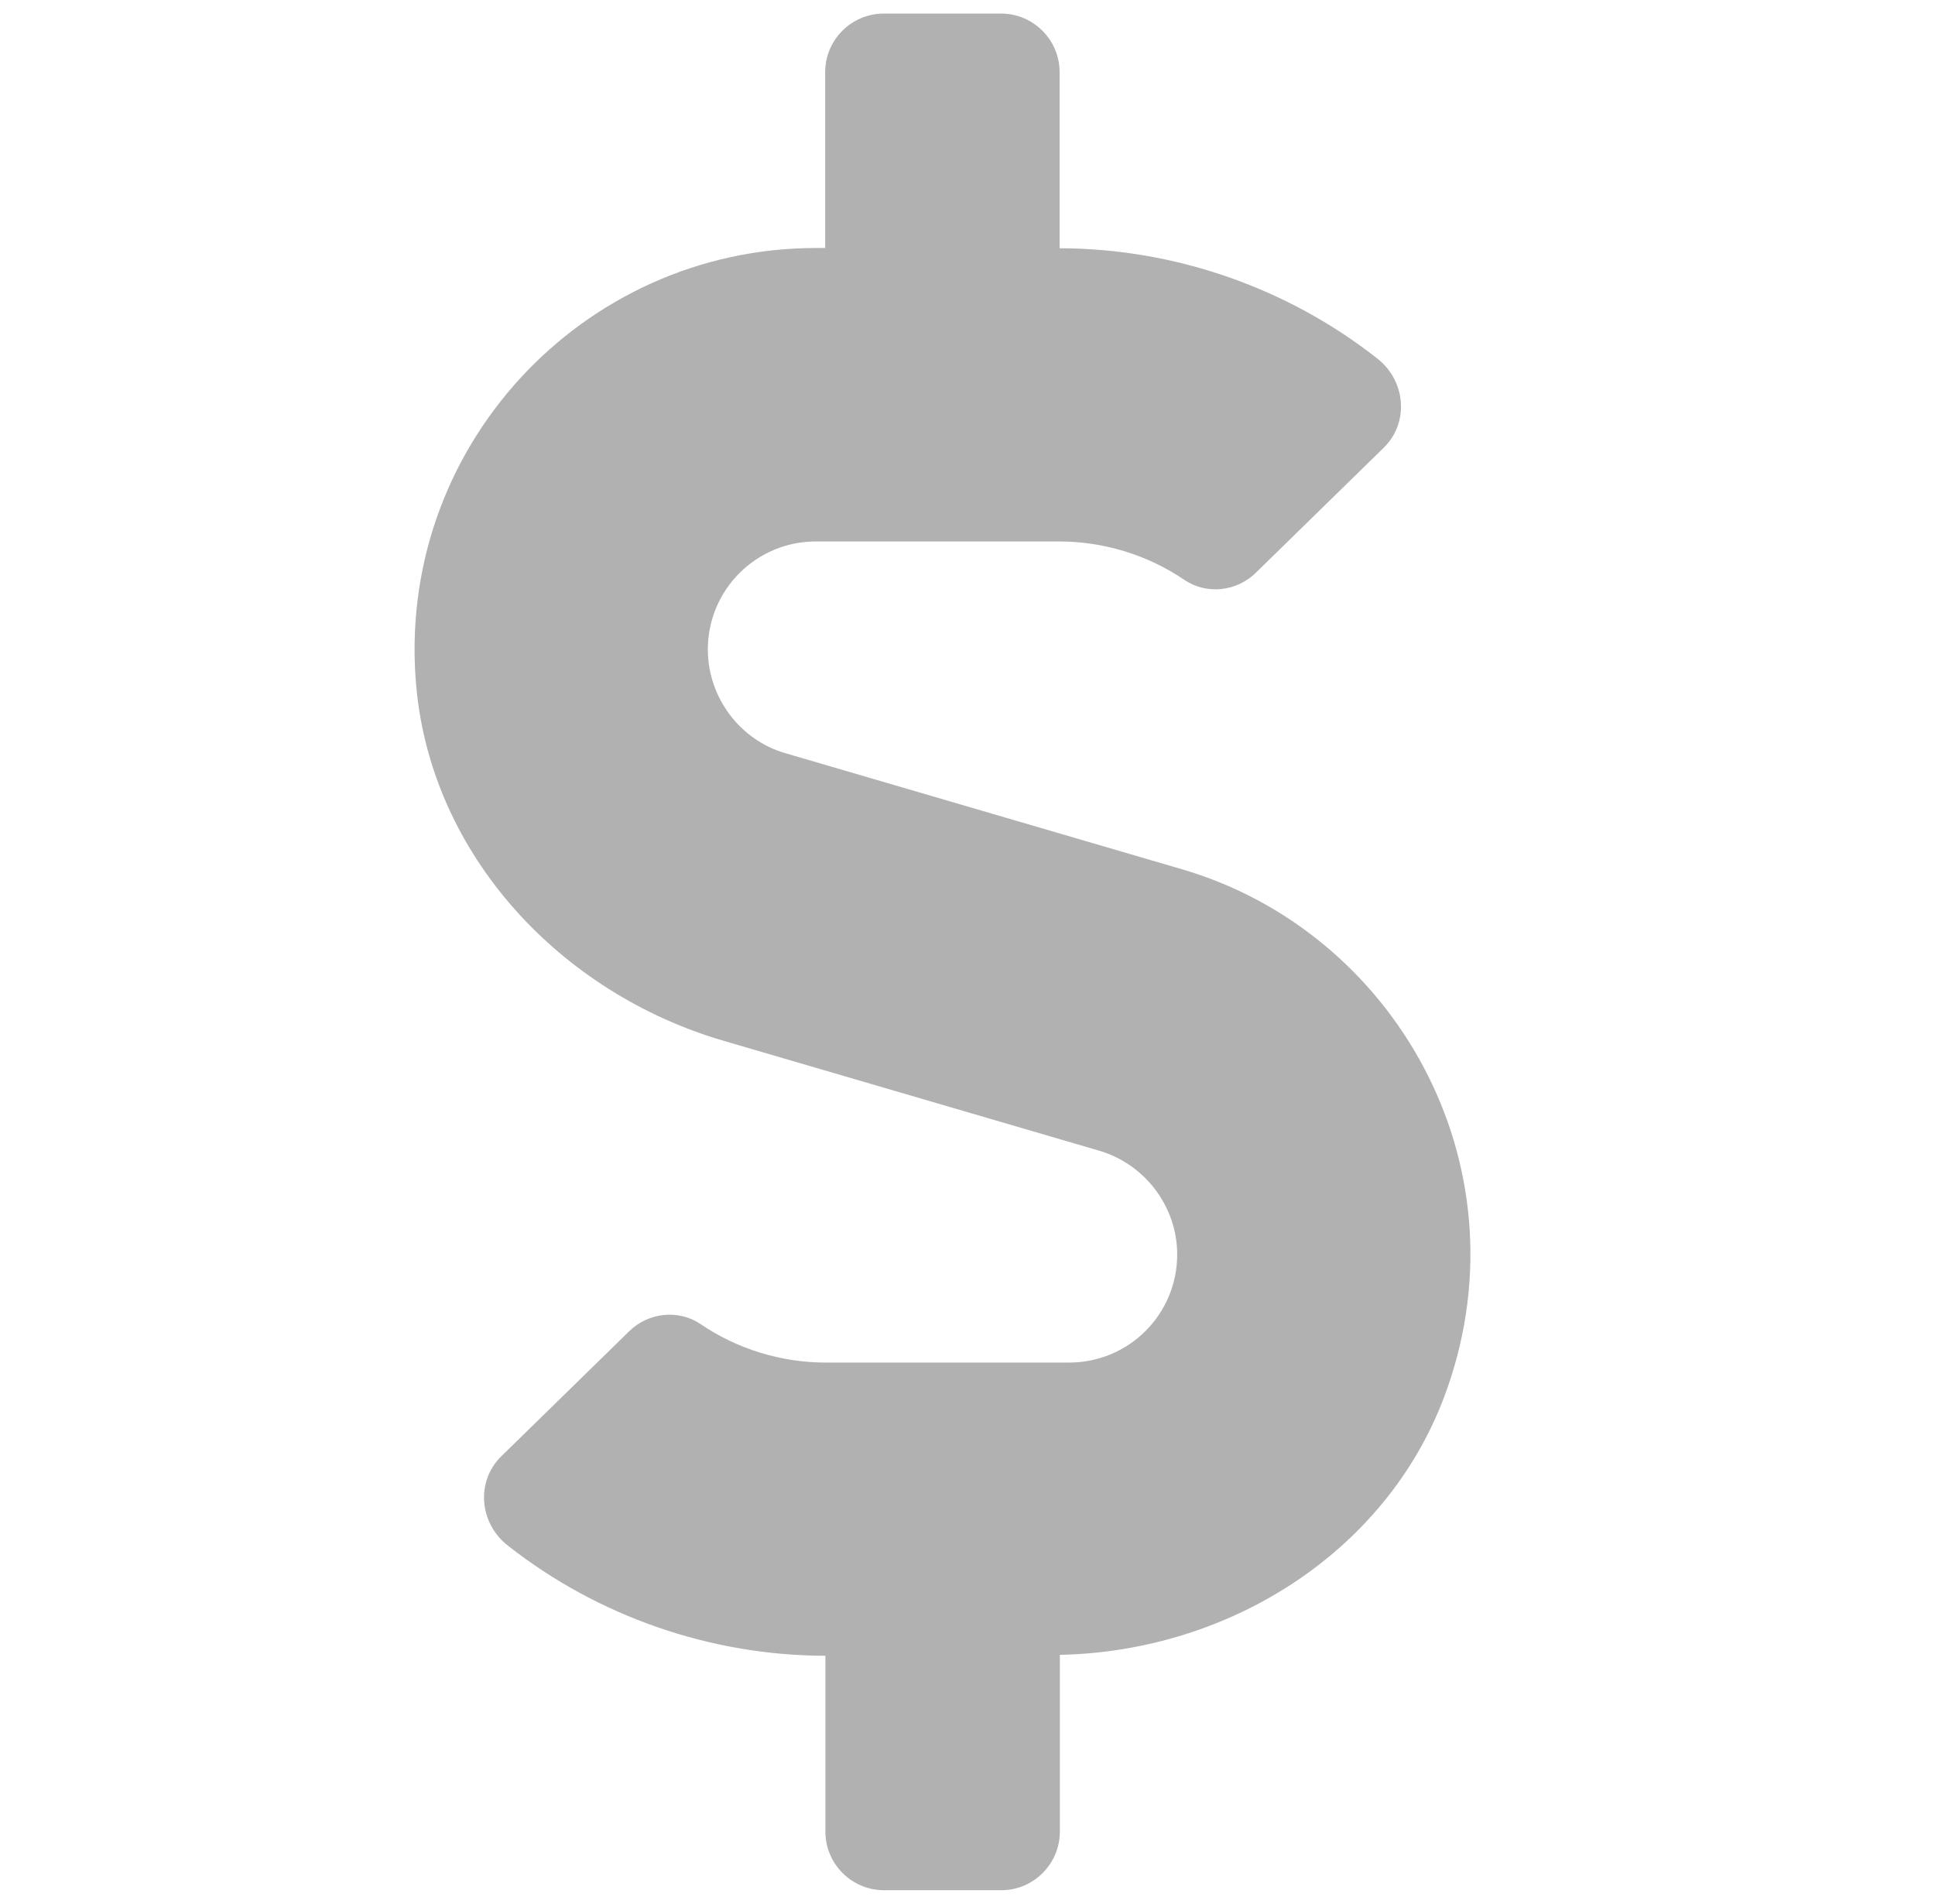 <?xml version="1.0" encoding="utf-8"?>
<!-- Generator: Adobe Illustrator 24.1.2, SVG Export Plug-In . SVG Version: 6.00 Build 0)  -->
<svg version="1.1" id="Layer_1" xmlns:serif="http://www.serif.com/"
	 xmlns="http://www.w3.org/2000/svg" xmlns:xlink="http://www.w3.org/1999/xlink" x="0px" y="0px" viewBox="0 0 813 800"
	 style="enable-background:new 0 0 813 800;" xml:space="preserve">
<style type="text/css">
	.st0{fill:#B2B1B2;}
</style>
<path class="st0" d="M496.5,365.2l-166.4-48.7c-19.3-5.5-32.7-23.6-32.7-43.6c0-25.1,20.3-45.4,45.4-45.4H445
	c18.8,0,37.3,5.7,52.7,16.2c9.4,6.3,22,4.8,30-3.1l53.6-52.4c10.9-10.6,9.4-28.3-2.8-37.7c-37.7-29.6-84.9-46.1-133.3-46.2v-74
	c0-13.6-11.1-24.6-24.6-24.6h-49.3c-13.6,0-24.6,11.1-24.6,24.6v73.9h-3.9c-98.1,0-177,84.3-167.9,184.3
	c6.5,71,60.7,128.8,129.1,148.8l157.9,46.2c19.3,5.7,32.7,23.6,32.7,43.6c0,25.1-20.3,45.4-45.4,45.4H347
	c-18.8,0-37.3-5.7-52.7-16.2c-9.4-6.3-22-4.8-30,3.1l-53.6,52.4c-10.9,10.6-9.4,28.3,2.8,37.7c37.7,29.6,84.9,46.1,133.3,46.2v73.9
	c0,13.6,11.1,24.6,24.6,24.6h49.3c13.6,0,24.6-11.1,24.6-24.6v-74.3c71.8-1.4,139.1-44.1,162.8-112
	C641.3,488.6,585.7,391.2,496.5,365.2L496.5,365.2z"/>
</svg>
